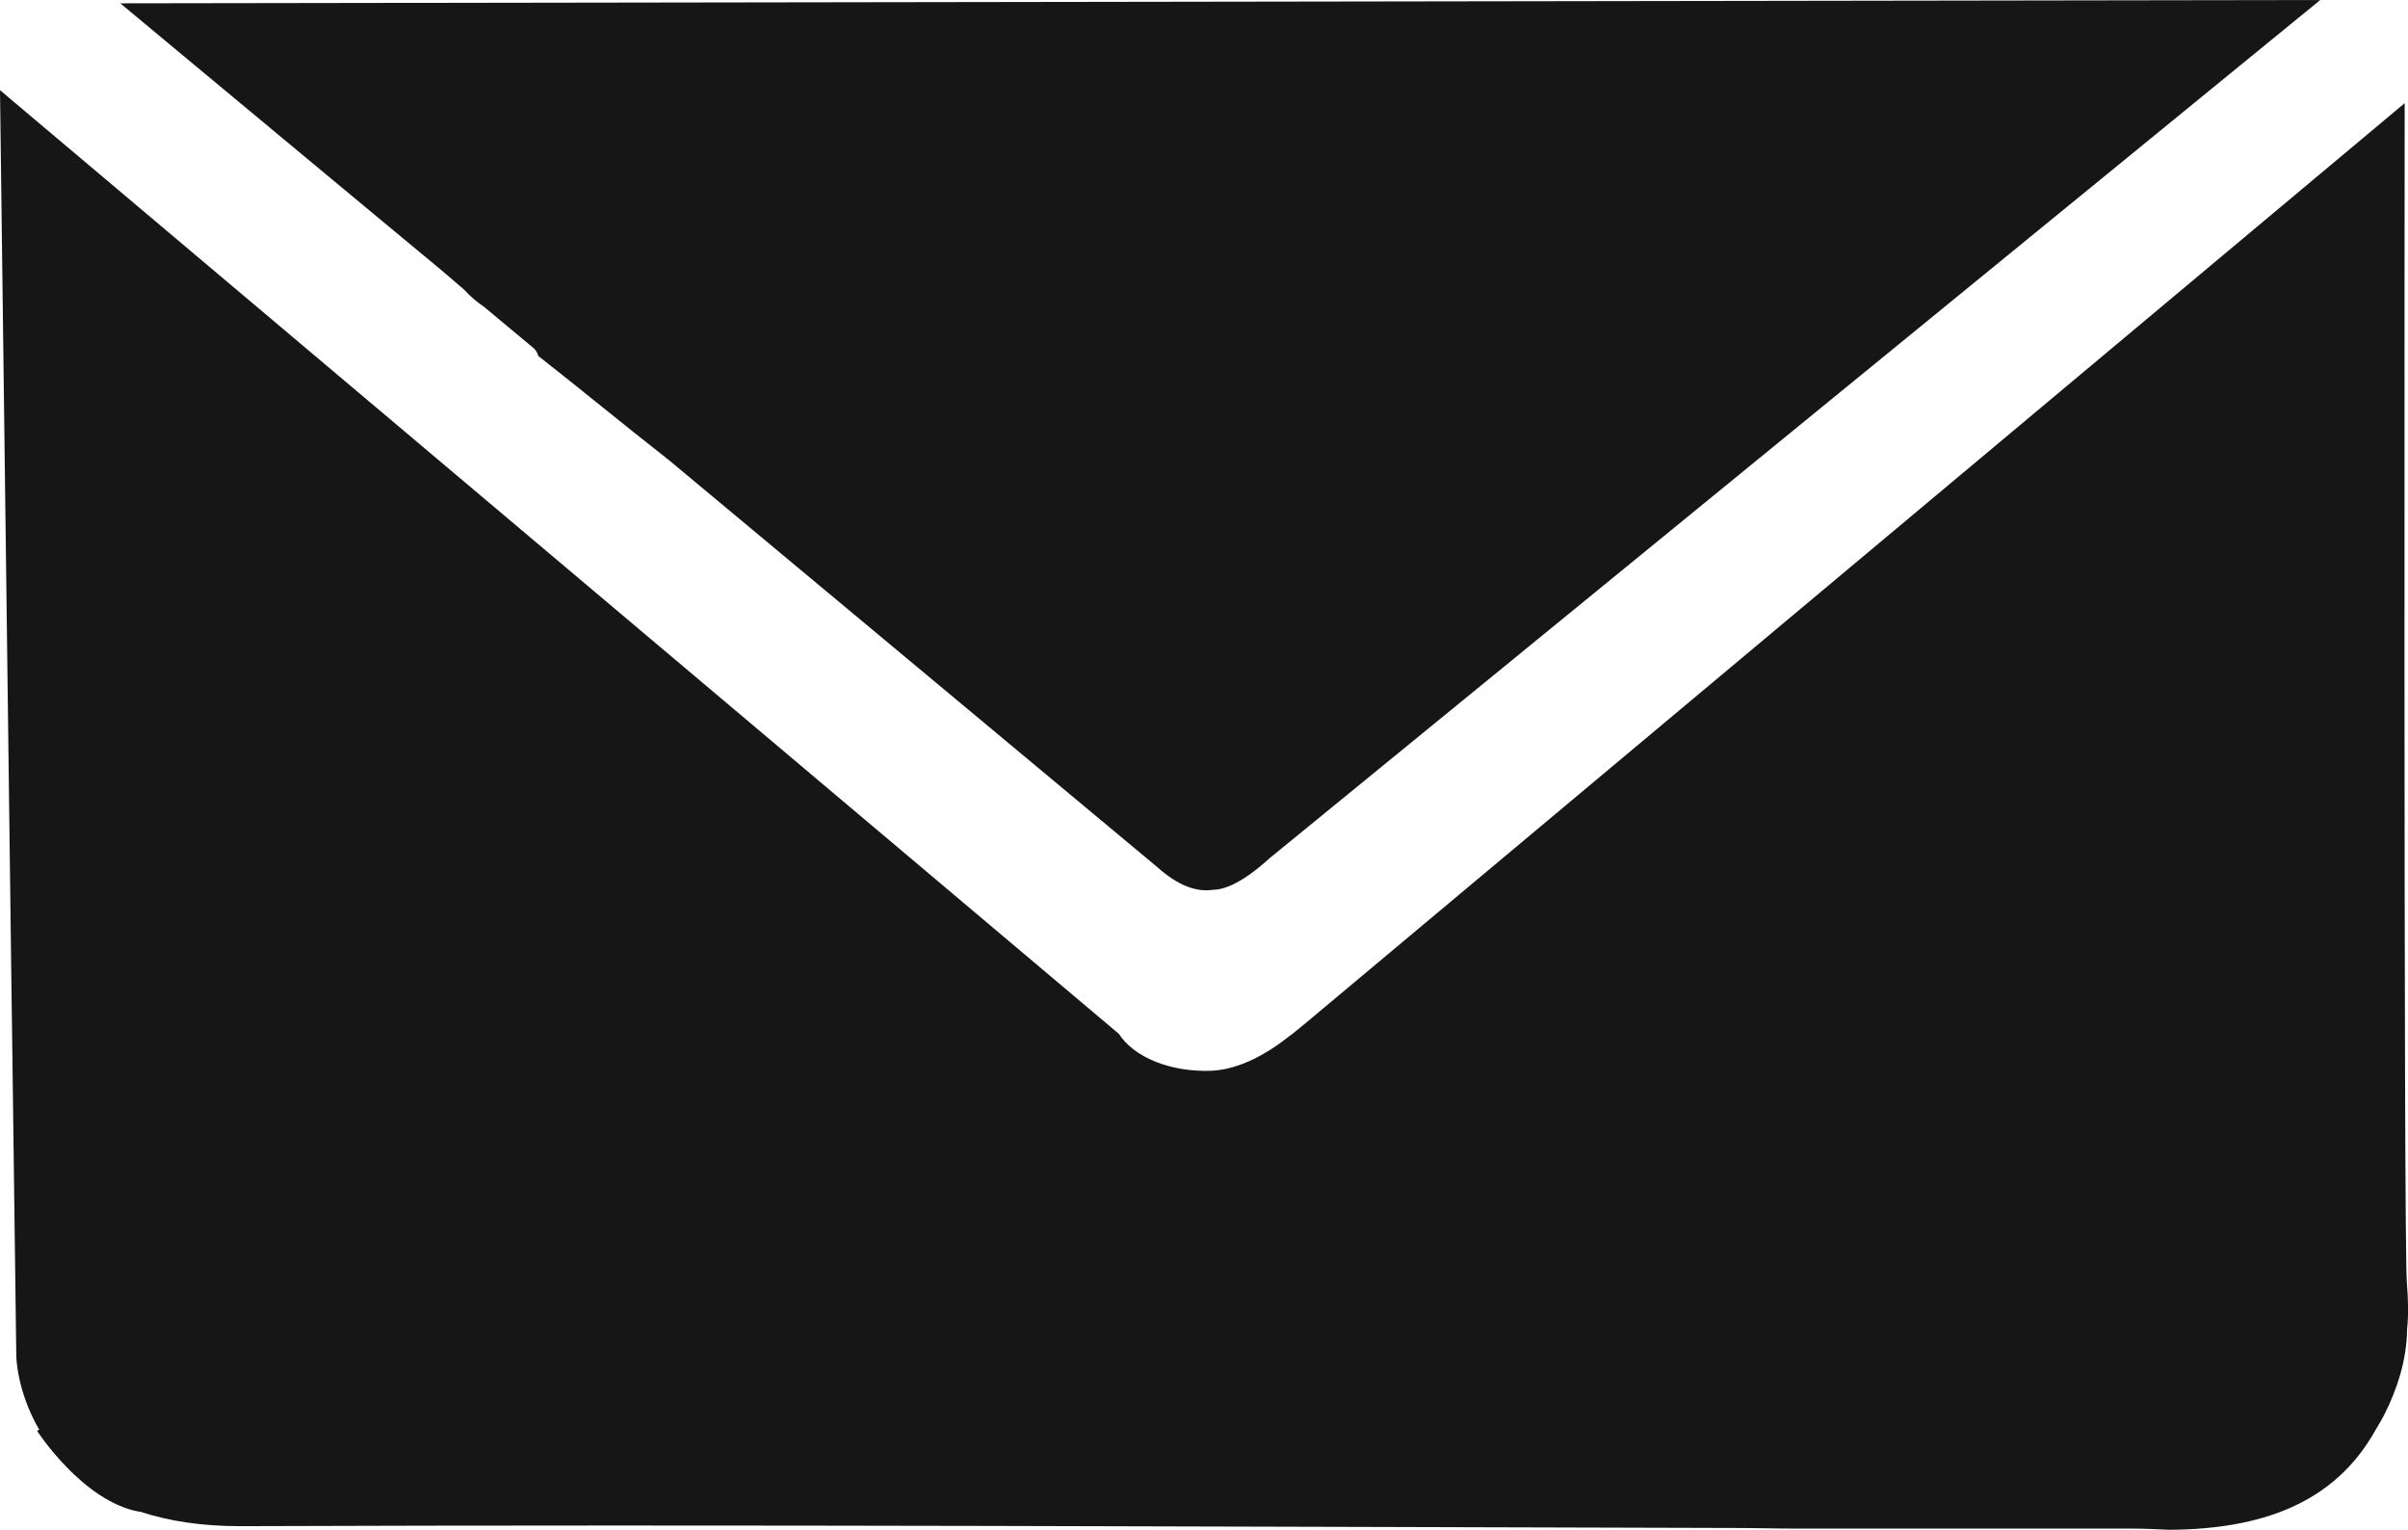 <?xml version="1.0" encoding="iso-8859-1"?>
<!-- Generator: Adobe Illustrator 16.0.0, SVG Export Plug-In . SVG Version: 6.00 Build 0)  -->
<!DOCTYPE svg PUBLIC "-//W3C//DTD SVG 1.1//EN" "http://www.w3.org/Graphics/SVG/1.1/DTD/svg11.dtd">
<svg version="1.1" id="Layer_1" xmlns="http://www.w3.org/2000/svg" xmlns:xlink="http://www.w3.org/1999/xlink" x="0px" y="0px"
	 width="7.986px" height="5.072px" viewBox="0 0 7.986 5.072" style="enable-background:new 0 0 7.986 5.072;" xml:space="preserve"
	>
<path style="fill:#161616;" d="M7.983,4.407c-0.001,0.1-0.032,0.197-0.075,0.282C7.899,4.707,7.889,4.723,7.879,4.74
	C7.742,4.987,7.496,5.07,7.195,5.072C7.152,5.07,7.109,5.068,7.066,5.068c-0.371,0-0.744,0-1.117,0
	c-0.063,0-0.126-0.002-0.188-0.002C4.106,5.062,2.451,5.054,0.796,5.06c-0.124,0-0.234-0.016-0.331-0.048H0.461
	C0.273,4.977,0.123,4.744,0.123,4.744L0.13,4.74C0.055,4.611,0.054,4.496,0.054,4.496L0.04,3.416L0.038,3.274L0,0.299l3.711,3.129
	C3.761,3.506,3.884,3.556,4.02,3.55c0.095-0.005,0.184-0.061,0.23-0.095c0.022-0.017,0.036-0.027,0.036-0.027l0.037-0.03
	l3.652-3.056c0,0-0.004,3.732,0.007,3.906C7.987,4.311,7.988,4.361,7.983,4.407z M7.695,0L0.399,0.011l0.232,0.193l0.527,0.438
	l0.229,0.19l0.076,0.063L1.54,0.961c0.02,0.022,0.041,0.04,0.065,0.056l0.168,0.14C1.777,1.163,1.783,1.17,1.785,1.18
	c0.143,0.112,0.282,0.227,0.424,0.338C2.21,1.521,2.212,1.521,2.213,1.521l1.624,1.353C3.911,2.94,3.971,2.958,4.024,2.95
	c0.025,0,0.084-0.011,0.187-0.105L7.695,0z"/>
</svg>
